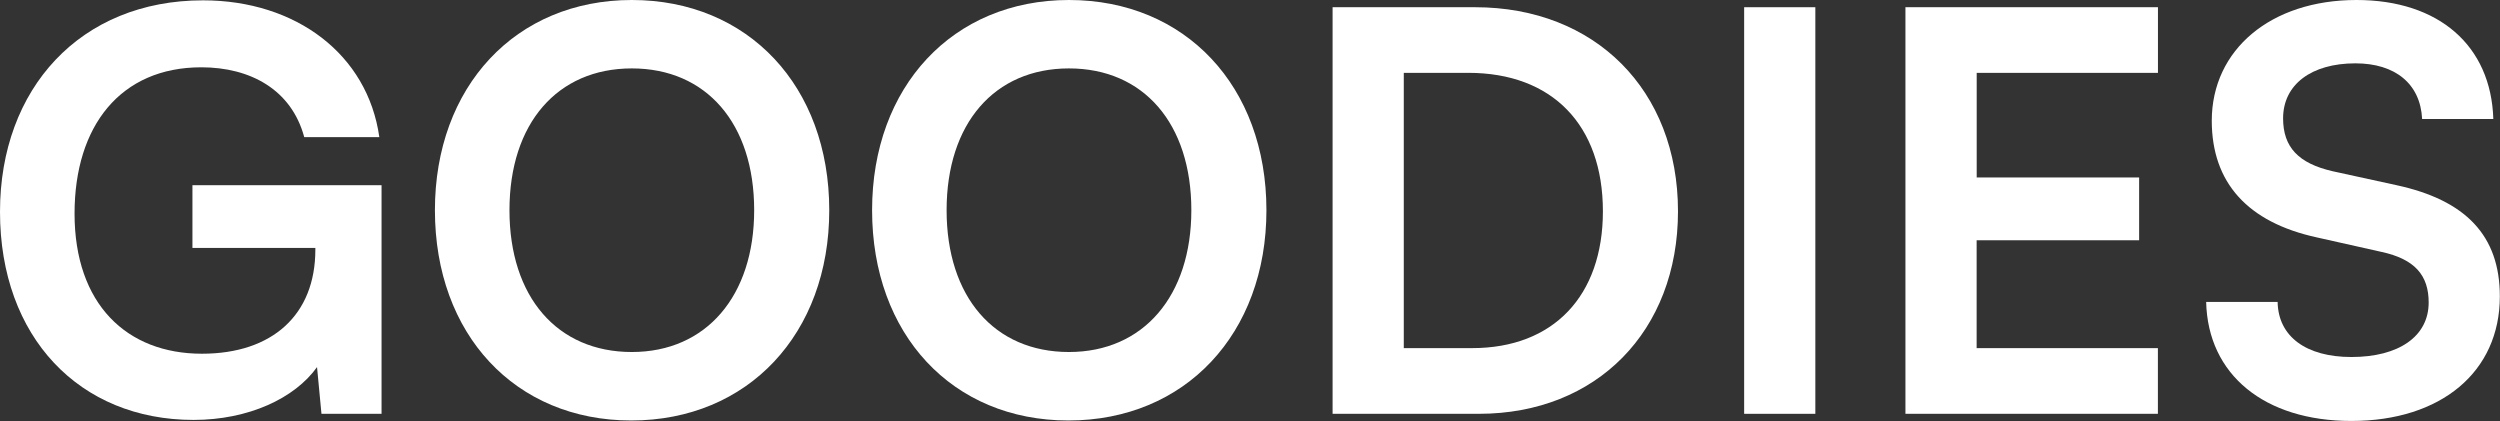 <svg xmlns="http://www.w3.org/2000/svg" viewBox="0 0 744.79 125.43"><rect x="0" y="0" width="744.79" height="125.43" fill="#333333" stroke="none"/><defs><style>.cls-1{fill:#fff;}</style></defs><g id="Layer_2" data-name="Layer 2"><g id="Layer_1-2" data-name="Layer 1"><path class="cls-1" d="M28.67,83.76c0,27,15.57,41.75,37.94,41.75,21,0,33.8-11.6,33.8-31V94H63.79V75.31h56.34v68.1h-17.9l-1.32-13.92c-6.63,9.28-20.38,15.74-36.79,15.74-34,0-57.66-24.69-57.66-62,0-36.78,24-63,60.48-63,27.67,0,49.05,16.07,52.53,40.76H97.1C93.29,46.81,81,40.18,66.44,40.18,42.42,40.18,28.67,57.58,28.67,83.76Z" transform="translate(-6.46 -20.13)"/><path class="cls-1" d="M194.52,145.4c-34.63,0-58.49-25.69-58.49-62.64,0-36.78,24-62.63,58.66-62.63s58.82,25.68,58.82,62.63C253.51,119.55,229.32,145.4,194.52,145.4Zm.17-104.89c-22.2,0-36.45,16.4-36.45,42.25S172.49,125,194.69,125s36.45-16.73,36.45-42.25C231.14,56.91,216.89,40.51,194.69,40.51Z" transform="translate(-6.46 -20.13)"/><path class="cls-1" d="M324.76,145.4c-34.63,0-58.49-25.69-58.49-62.64,0-36.78,24-62.63,58.65-62.63s58.83,25.68,58.83,62.63C383.75,119.55,359.56,145.4,324.76,145.4Zm.16-104.89c-22.2,0-36.45,16.4-36.45,42.25S302.72,125,324.92,125s36.46-16.73,36.46-42.25C361.38,56.91,347.13,40.51,324.92,40.51Z" transform="translate(-6.46 -20.13)"/><path class="cls-1" d="M403.46,143.41V22.28h42.42c35.79,0,60.48,24.69,60.48,60.81,0,35.63-24.19,60.32-59.32,60.32ZM424.67,41.84v82h20.38c24.19,0,38.94-15.57,38.94-40.76,0-25.68-15.08-41.25-40.1-41.25Z" transform="translate(-6.46 -20.13)"/><path class="cls-1" d="M547.28,143.41H526.07V22.28h21.21Z" transform="translate(-6.46 -20.13)"/><path class="cls-1" d="M574.12,143.41V22.28h75.23V41.84h-54V73h48.39V91.71H595.33v32.14h54v19.56Z" transform="translate(-6.46 -20.13)"/><path class="cls-1" d="M708.5,20.13c24.52,0,40.1,13.59,40.76,35.46H728.05C727.55,45.15,720.1,39,708.17,39c-13.09,0-21.54,6.29-21.54,16.4,0,8.62,4.64,13.42,14.75,15.74l19,4.15c20.71,4.47,30.82,15.07,30.82,33.13,0,22.54-17.56,37.12-44.24,37.12-25.85,0-42.75-13.75-43.25-35.46H685c.17,10.28,8.45,16.41,22,16.41,14.08,0,23-6.13,23-16.24,0-8.12-4.14-12.93-14.08-15.08l-19.22-4.31c-20.55-4.47-31.32-16.24-31.32-34.79C665.42,34.88,683,20.13,708.5,20.13Z" transform="translate(-6.46 -20.13)"/></g></g></svg>